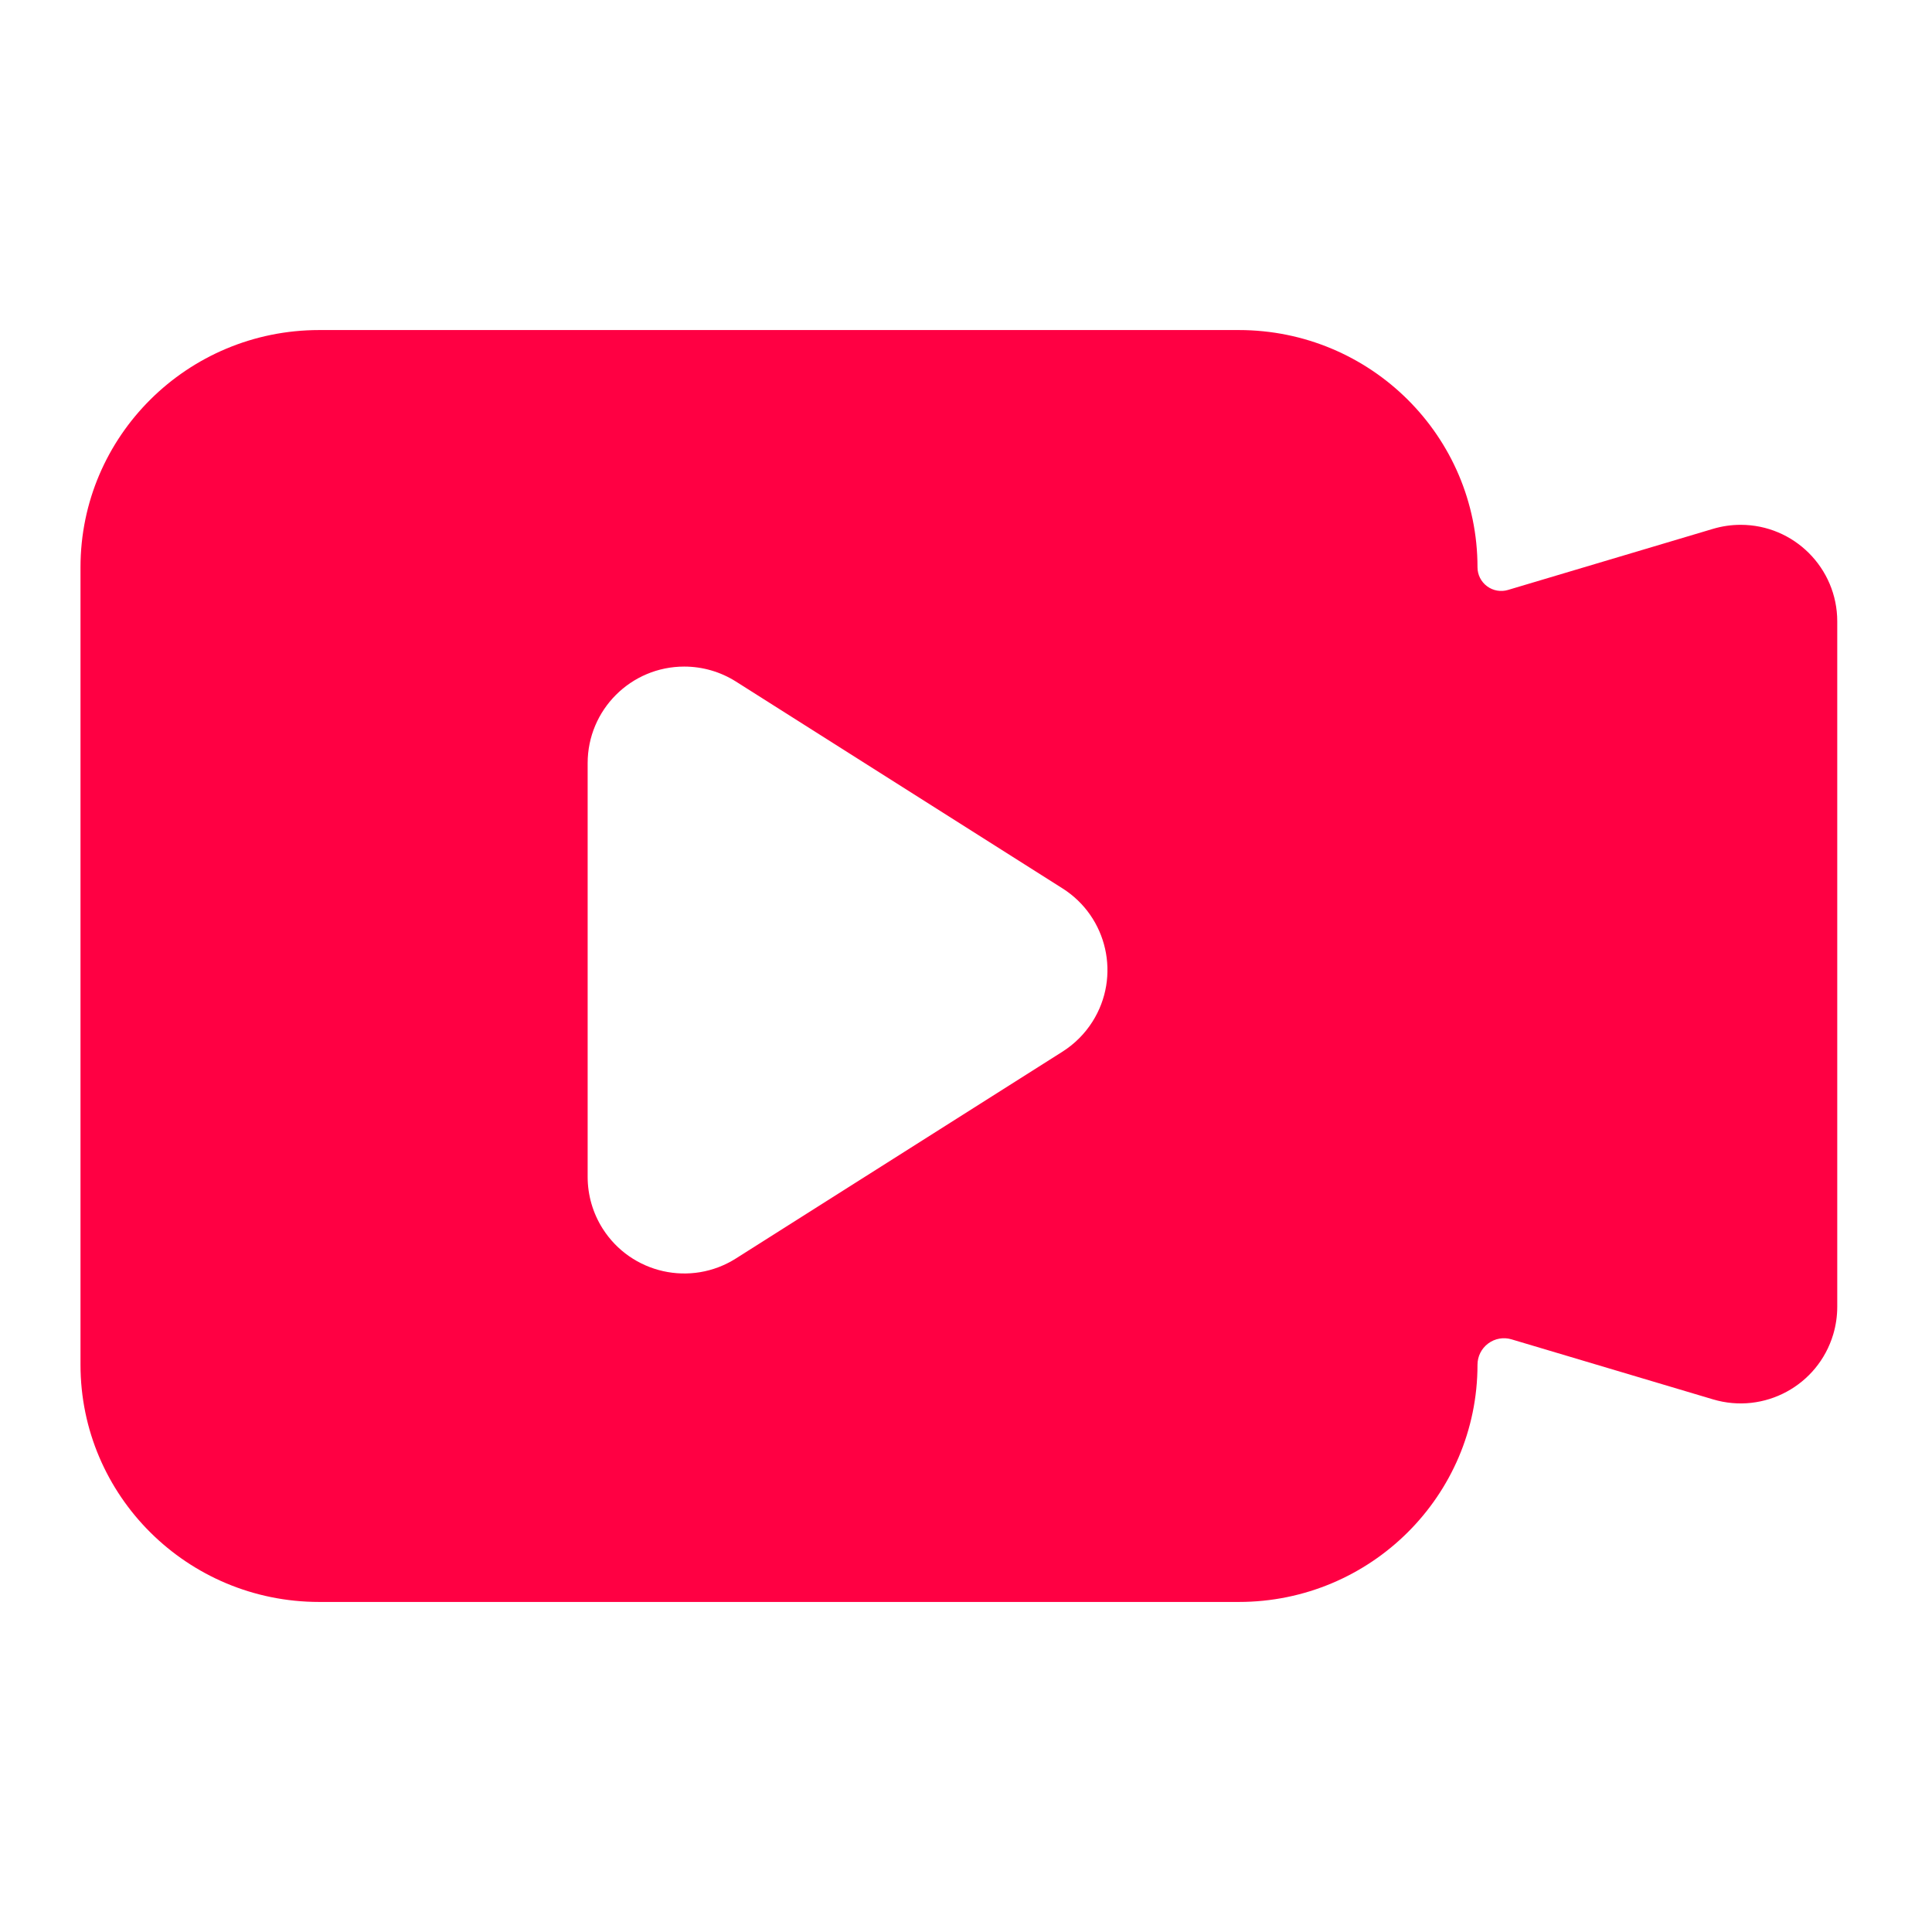 <?xml version="1.0" encoding="UTF-8"?>
<svg width="48px" height="48px" viewBox="0 0 48 48" version="1.1" xmlns="http://www.w3.org/2000/svg" xmlns:xlink="http://www.w3.org/1999/xlink">
    <title>home-hardware-icon2</title>
    <g id="HOME" stroke="none" stroke-width="1" fill="none" fill-rule="evenodd">
        <g id="HOME-11.10" transform="translate(-936, -1514)" fill="#FF0043" fill-rule="nonzero">
            <g id="home-hardware-icon2" transform="translate(936, 1514)">
                <rect id="矩形" opacity="0" x="0" y="0" width="48" height="48"></rect>
                <path d="M36.708,14.093 C36.708,10.838 34.053,8.2 30.778,8.2 L7.93,8.2 C4.655,8.2 2,10.838 2,14.093 L2,33.907 C2,37.162 4.655,39.8 7.93,39.8 L30.778,39.8 C34.053,39.8 36.708,37.161 36.708,33.907 C36.708,33.699 36.806,33.503 36.973,33.379 C37.14,33.254 37.356,33.216 37.555,33.276 L42.56,34.767 C43.83,35.146 45.167,34.423 45.546,33.152 C45.612,32.93 45.646,32.699 45.646,32.467 L45.646,15.439 C45.646,14.114 44.571,13.039 43.246,13.039 C43.013,13.039 42.782,13.073 42.56,13.139 L37.466,14.657 C37.287,14.711 37.094,14.676 36.945,14.565 C36.796,14.454 36.708,14.279 36.708,14.093 L36.708,14.093 Z M14.6,29.239 L14.6,18.961 C14.6,17.635 15.675,16.561 17,16.561 C17.455,16.561 17.9,16.69 18.284,16.933 L26.398,22.072 C27.518,22.781 27.851,24.264 27.142,25.383 C26.952,25.683 26.698,25.937 26.399,26.127 L18.284,31.266 C17.164,31.976 15.682,31.643 14.972,30.523 C14.729,30.139 14.6,29.694 14.6,29.239 L14.6,29.239 Z" id="形状"></path>
            </g>
        </g>
    </g>
</svg>